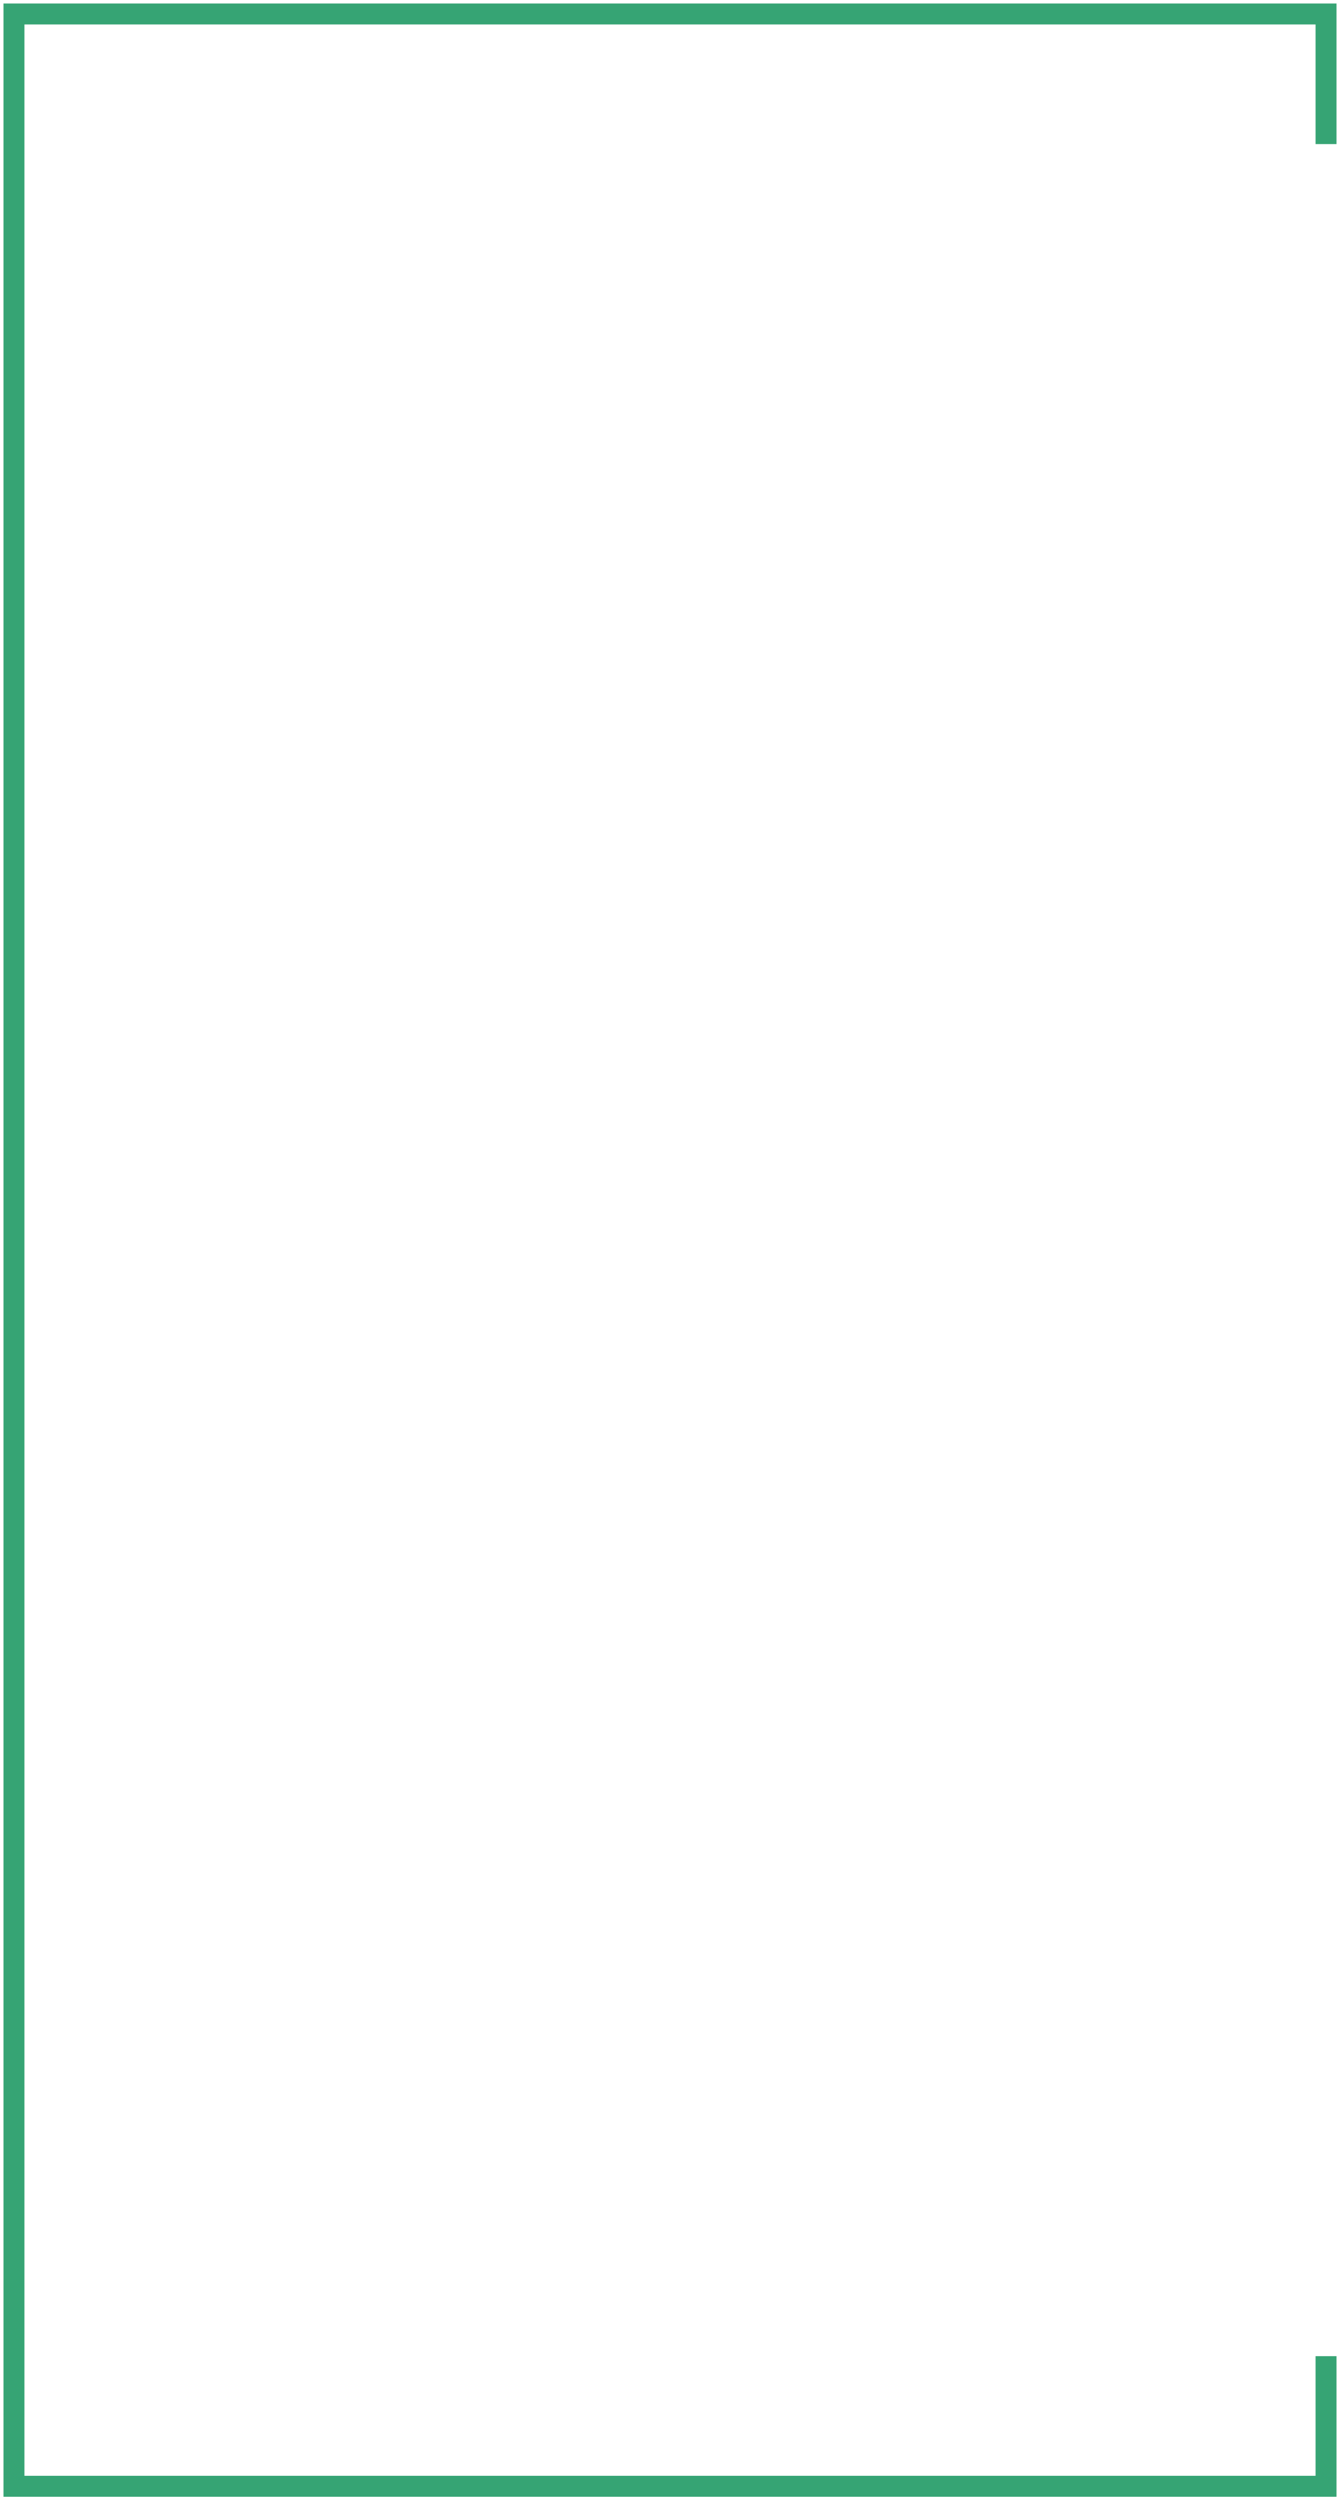 <?xml version="1.0" encoding="UTF-8"?> <svg xmlns="http://www.w3.org/2000/svg" width="96" height="179" viewBox="0 0 96 179" fill="none"> <path d="M95 168.684L95 178L1 178L1 1L95 1L95 10.316" stroke="#36A474" stroke-width="1.5"></path> </svg> 
